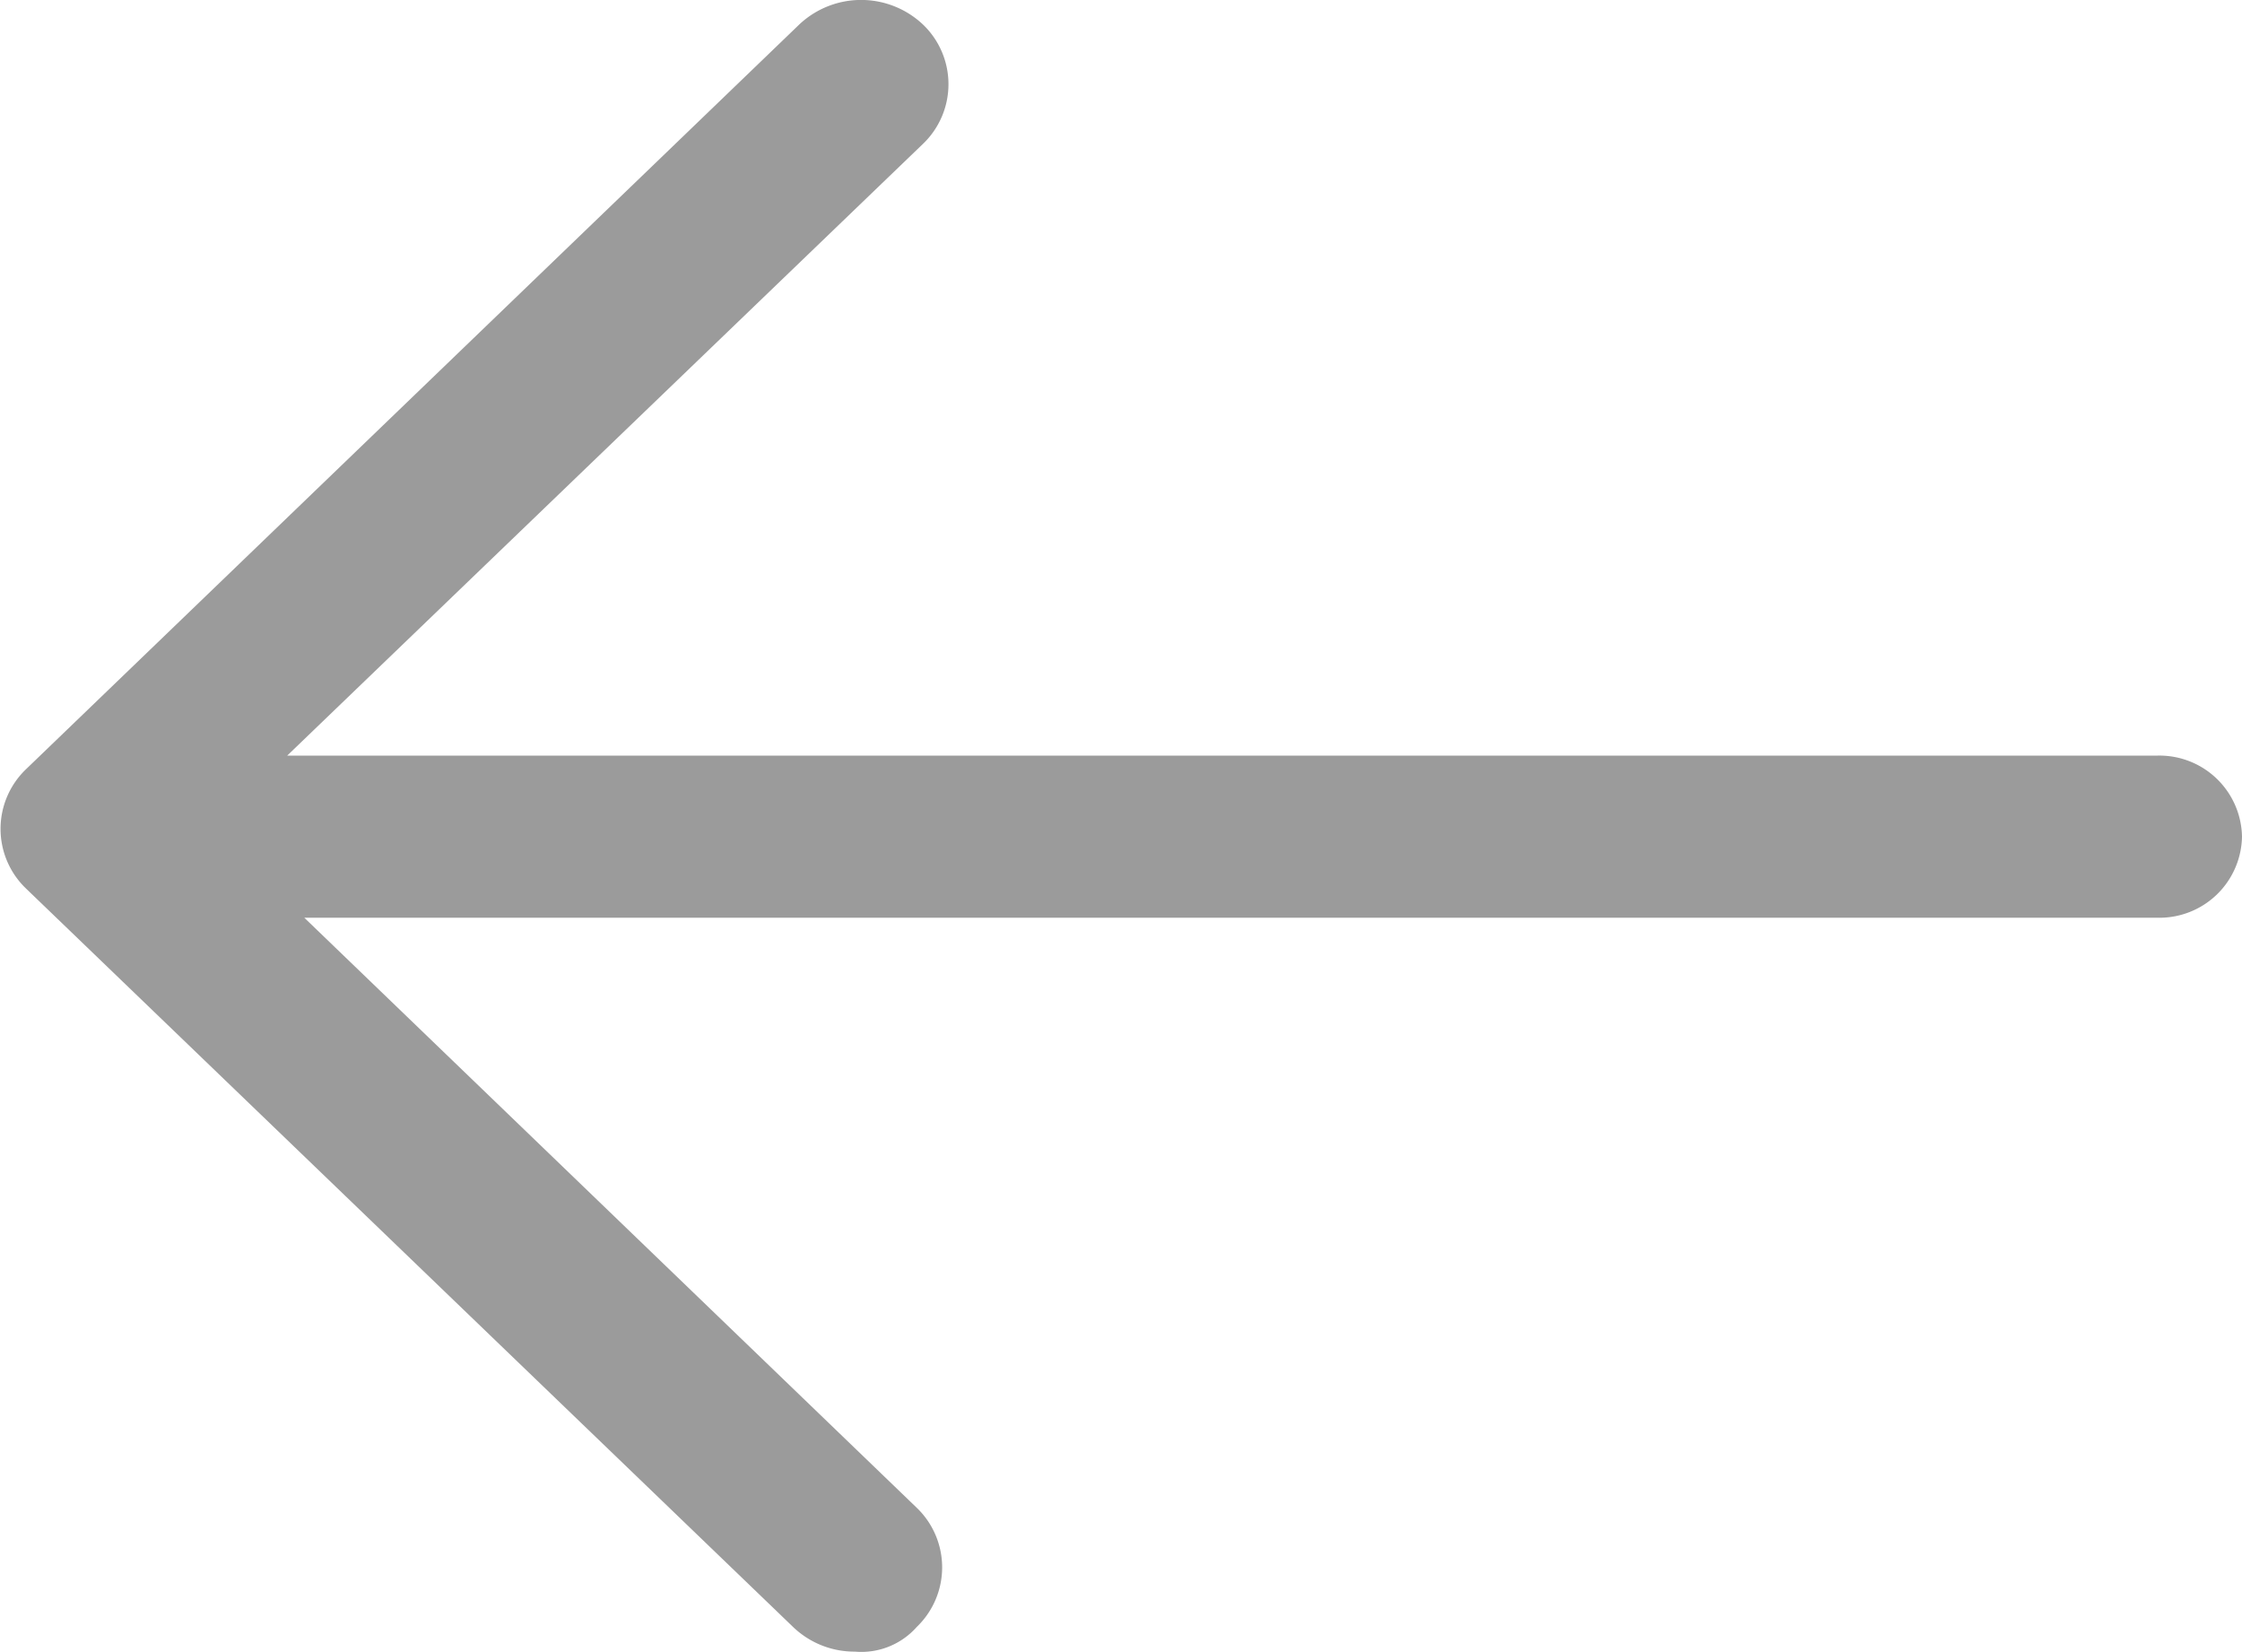 <svg xmlns="http://www.w3.org/2000/svg" width="19" height="14">
  <path fill="#9b9b9b" d="M.221 7.53l6.5 6.257a.749.749 0 00.523.209.627.627 0 00.525-.209.7.7 0 000-1.01l-5.19-5h15.707A.7.7 0 0019 7.09a.7.7 0 00-.714-.687H2.434L7.821 1.22a.7.7 0 000-1.013.764.764 0 00-1.047 0L.223 6.516A.7.7 0 00.221 7.53z" data-name="Path 219"/>
</svg>